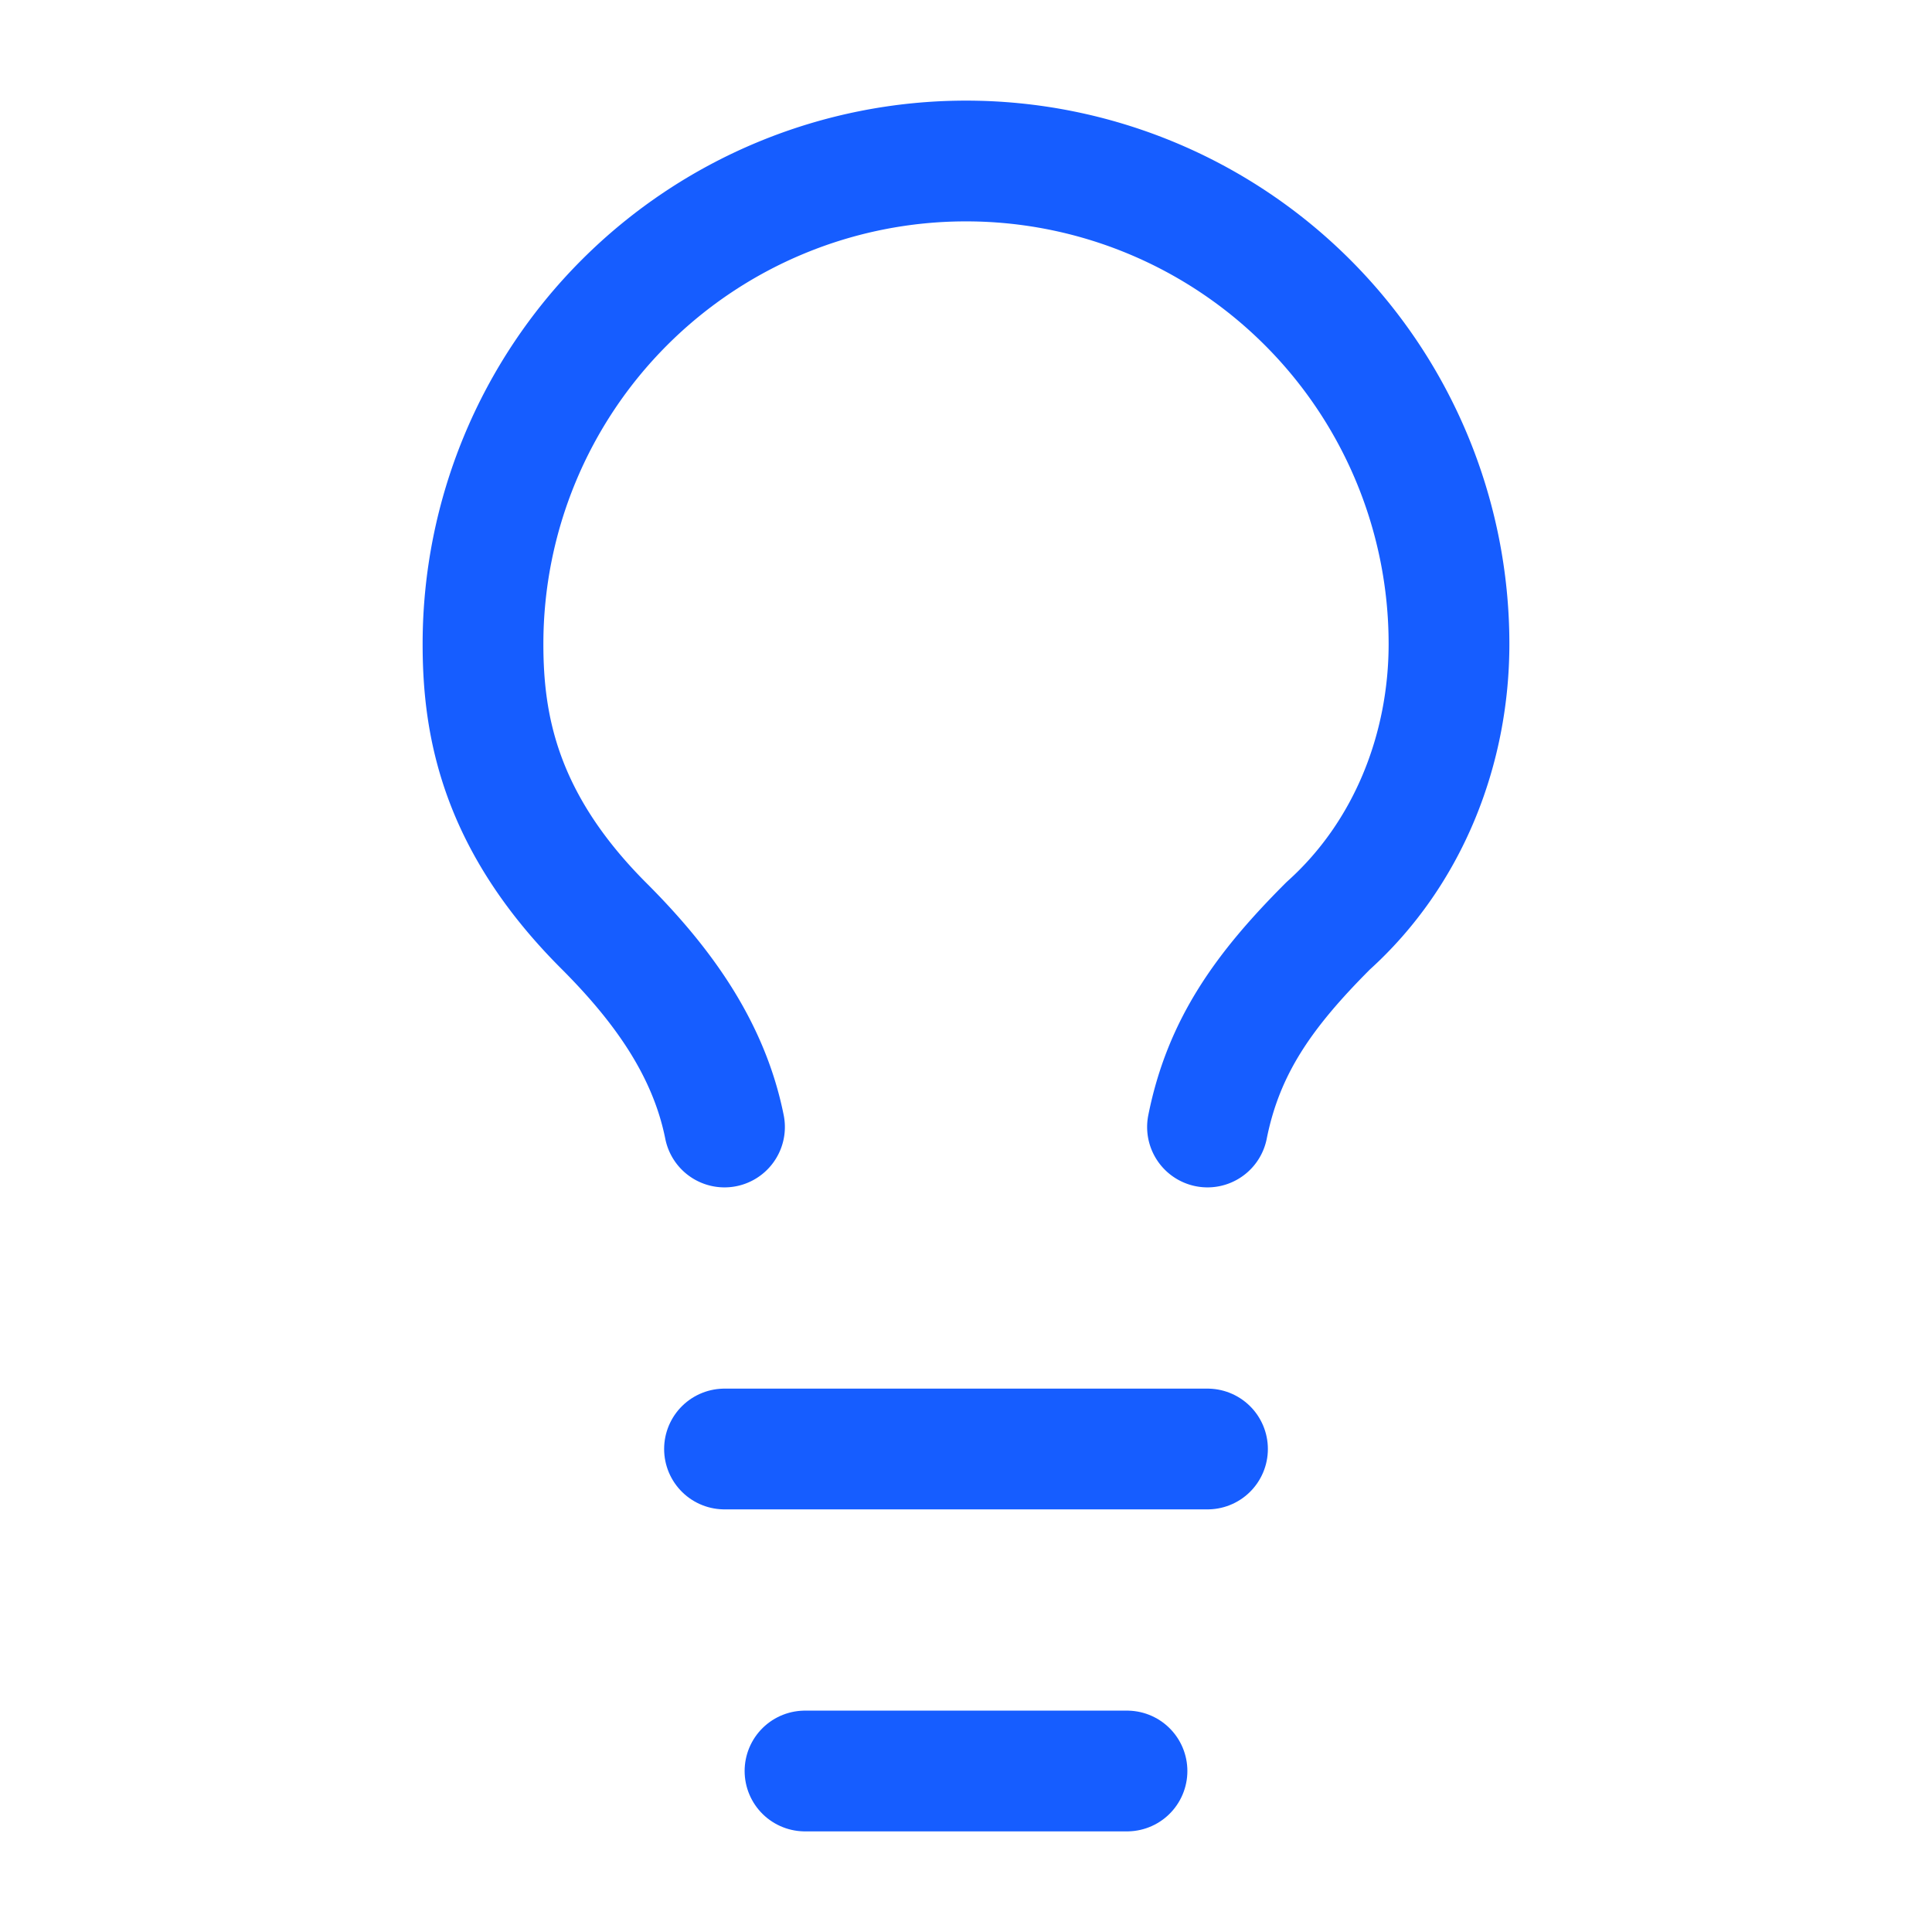 <svg xmlns="http://www.w3.org/2000/svg" width="56" height="56" viewBox="0 0 24 24" fill="none" stroke="#165DFF" stroke-width="1.5" stroke-linecap="round" stroke-linejoin="round" class="lucide lucide-lightbulb-icon lucide-lightbulb"><path d="M15 14c.2-1 .7-1.7 1.5-2.5 1-.9 1.5-2.2 1.5-3.5A6 6 0 0 0 6 8c0 1 .2 2.2 1.5 3.5.7.7 1.3 1.5 1.5 2.5"/><path d="M9 18h6"/><path d="M10 22h4"/></svg>